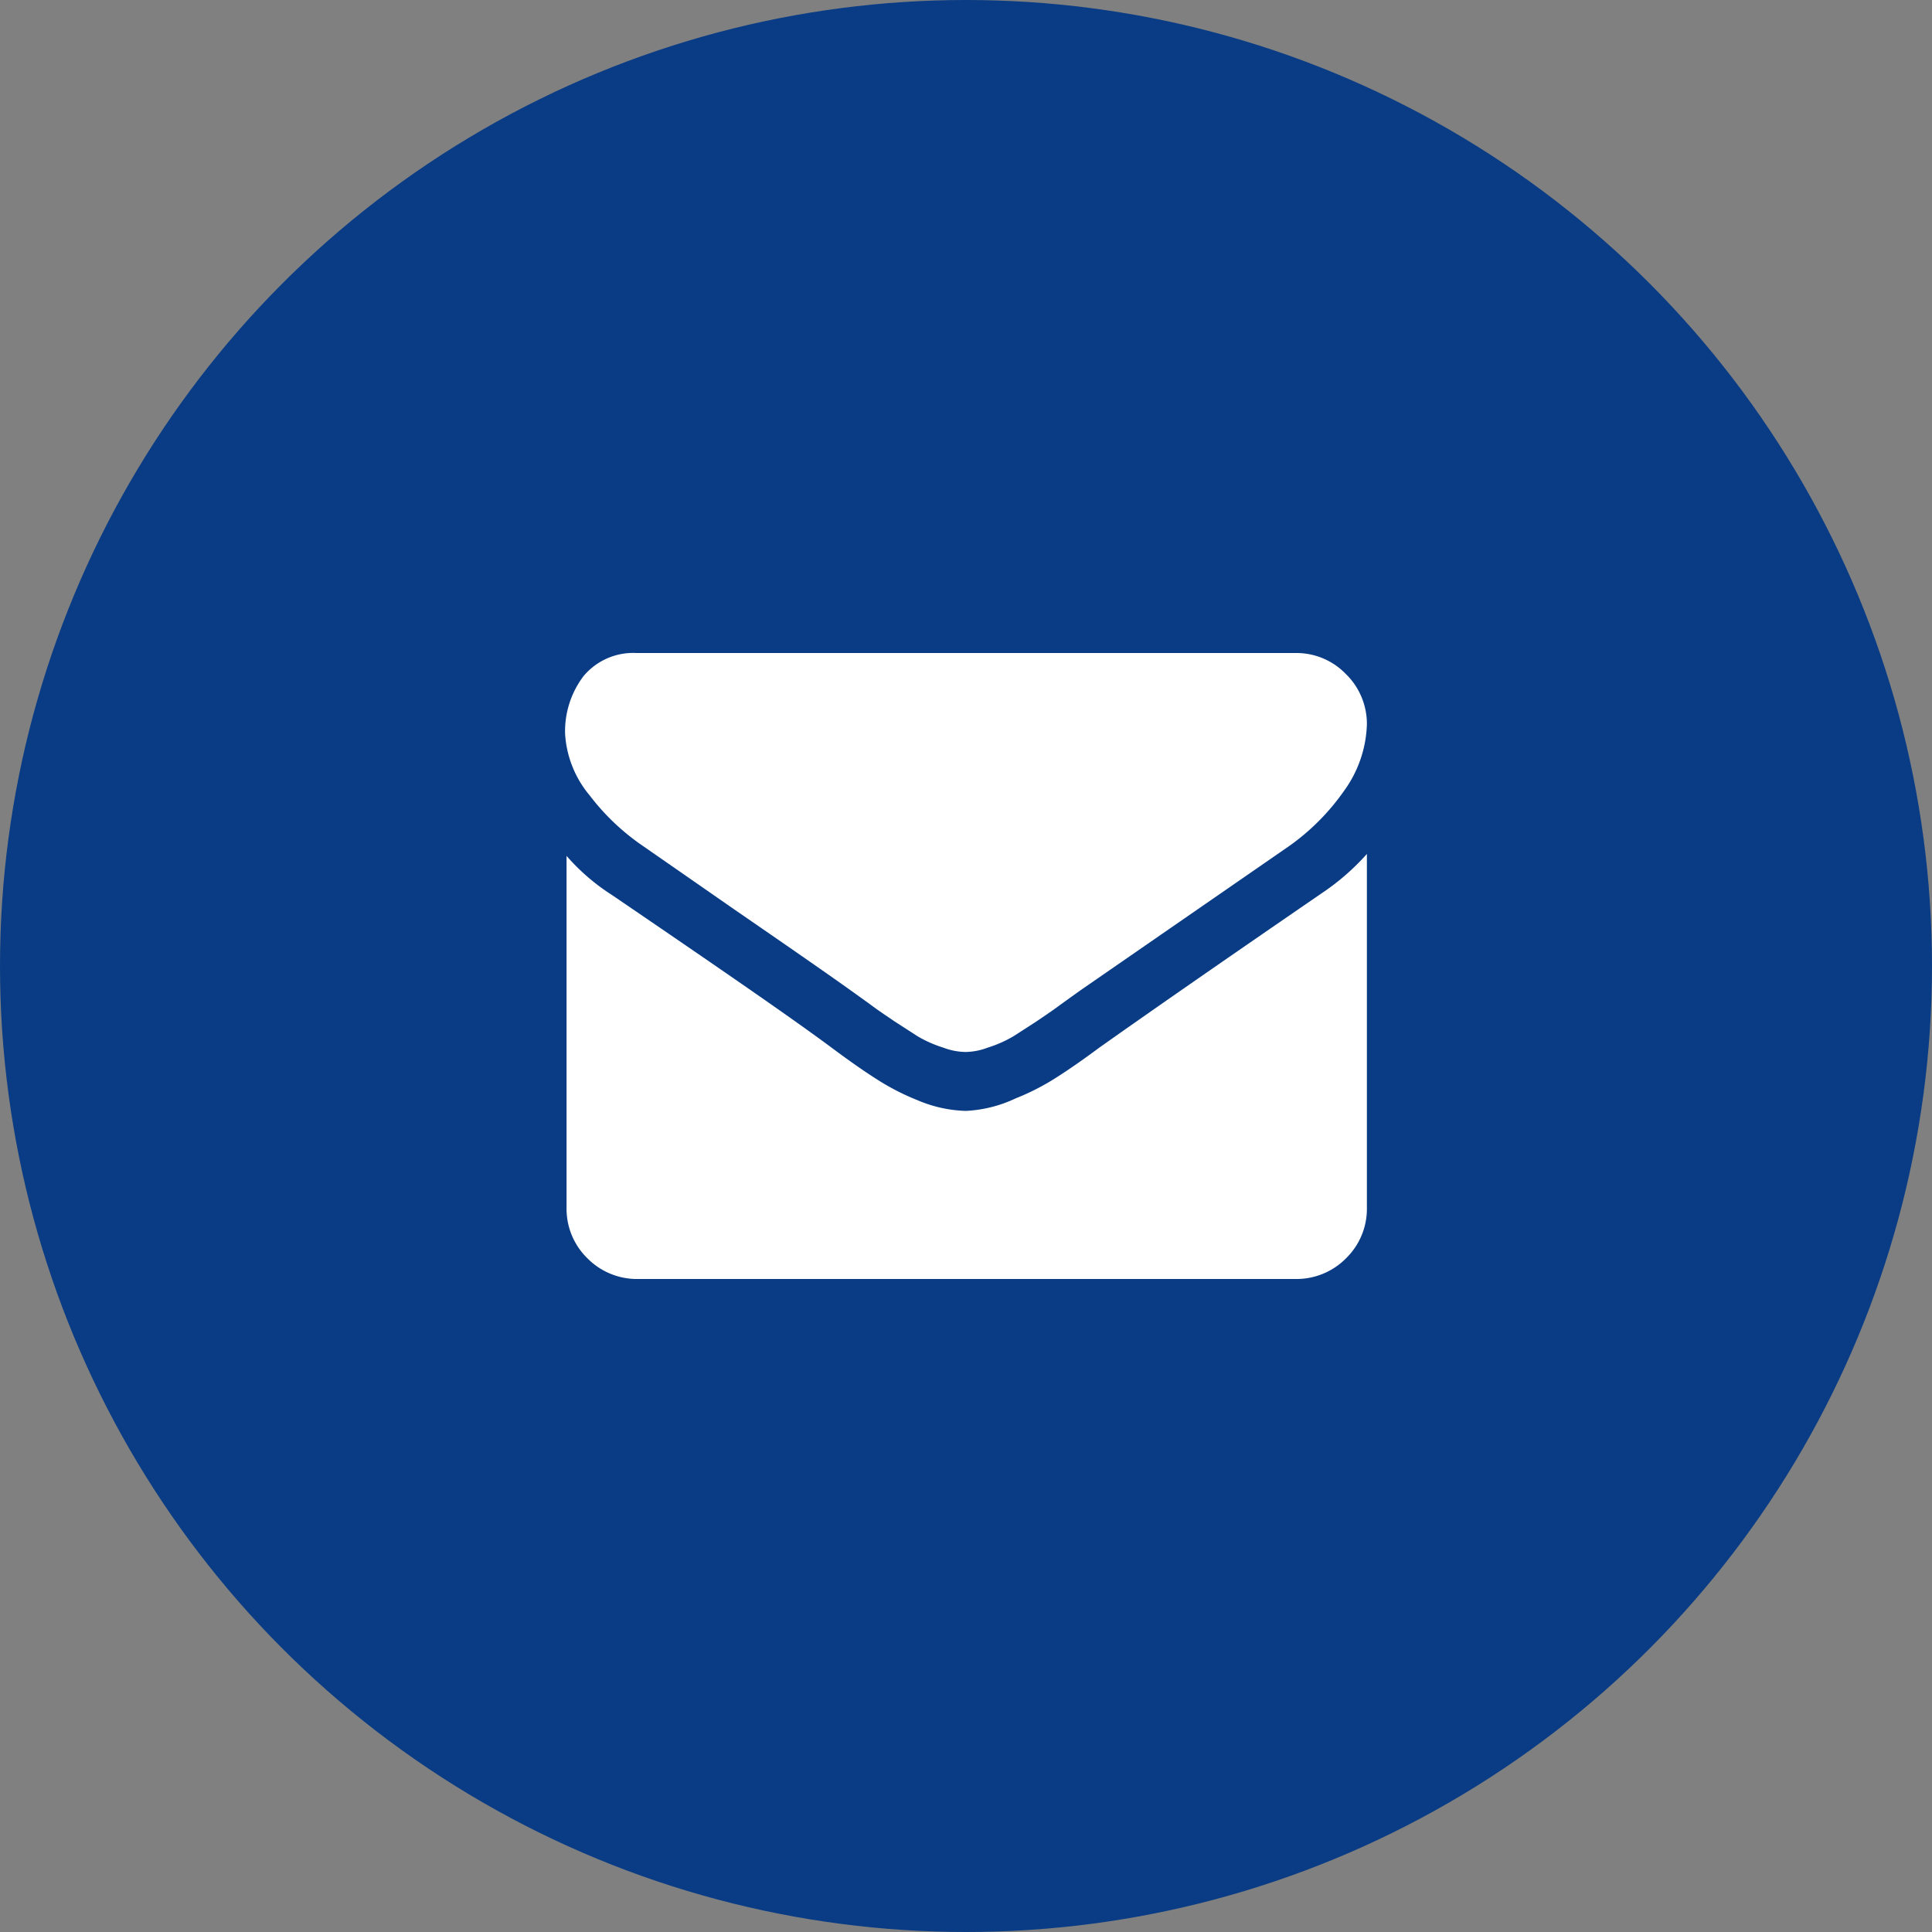 <svg xmlns="http://www.w3.org/2000/svg" viewBox="0 0 40 40"><rect x="0" y="0" width="40" height="40" fill="#808080" stroke="none"/><defs><style>.cls-1{fill:#093c84;}.cls-2{fill:#fff;}</style></defs><g id="Layer_2" data-name="Layer 2"><g id="Layer_1-2" data-name="Layer 1"><circle class="cls-1" cx="20" cy="20" r="20"/><path class="cls-2" d="M13.29,17.5l1.9,1.32c1.06.73,1.87,1.29,2.43,1.69l.39.28c.2.15.37.26.5.35l.48.31a2.49,2.49,0,0,0,.54.24,1.34,1.34,0,0,0,.46.09h0a1.34,1.34,0,0,0,.46-.09,2.49,2.49,0,0,0,.54-.24l.48-.31c.13-.09.3-.2.5-.35l.39-.28,4.34-3a4.7,4.7,0,0,0,1.13-1.14A2.47,2.47,0,0,0,28.3,15a1.44,1.44,0,0,0-.44-1.05,1.42,1.42,0,0,0-1-.43H13.18a1.34,1.34,0,0,0-1.1.48,1.89,1.89,0,0,0-.38,1.2,2.19,2.19,0,0,0,.51,1.27A4.74,4.74,0,0,0,13.29,17.5Z"/><path class="cls-2" d="M27.37,18.49q-3,2.06-4.61,3.2c-.35.26-.64.46-.86.6a4.94,4.94,0,0,1-.87.45A2.72,2.72,0,0,1,20,23h0a2.72,2.72,0,0,1-1-.22,4.94,4.94,0,0,1-.87-.45c-.22-.14-.51-.34-.86-.6-.83-.62-2.37-1.68-4.6-3.2a4.32,4.32,0,0,1-.94-.81V25a1.43,1.43,0,0,0,.43,1.05,1.44,1.44,0,0,0,1,.43H26.82a1.44,1.44,0,0,0,1.05-.43A1.43,1.43,0,0,0,28.3,25V17.68A4.88,4.88,0,0,1,27.37,18.49Z"/></g></g></svg>